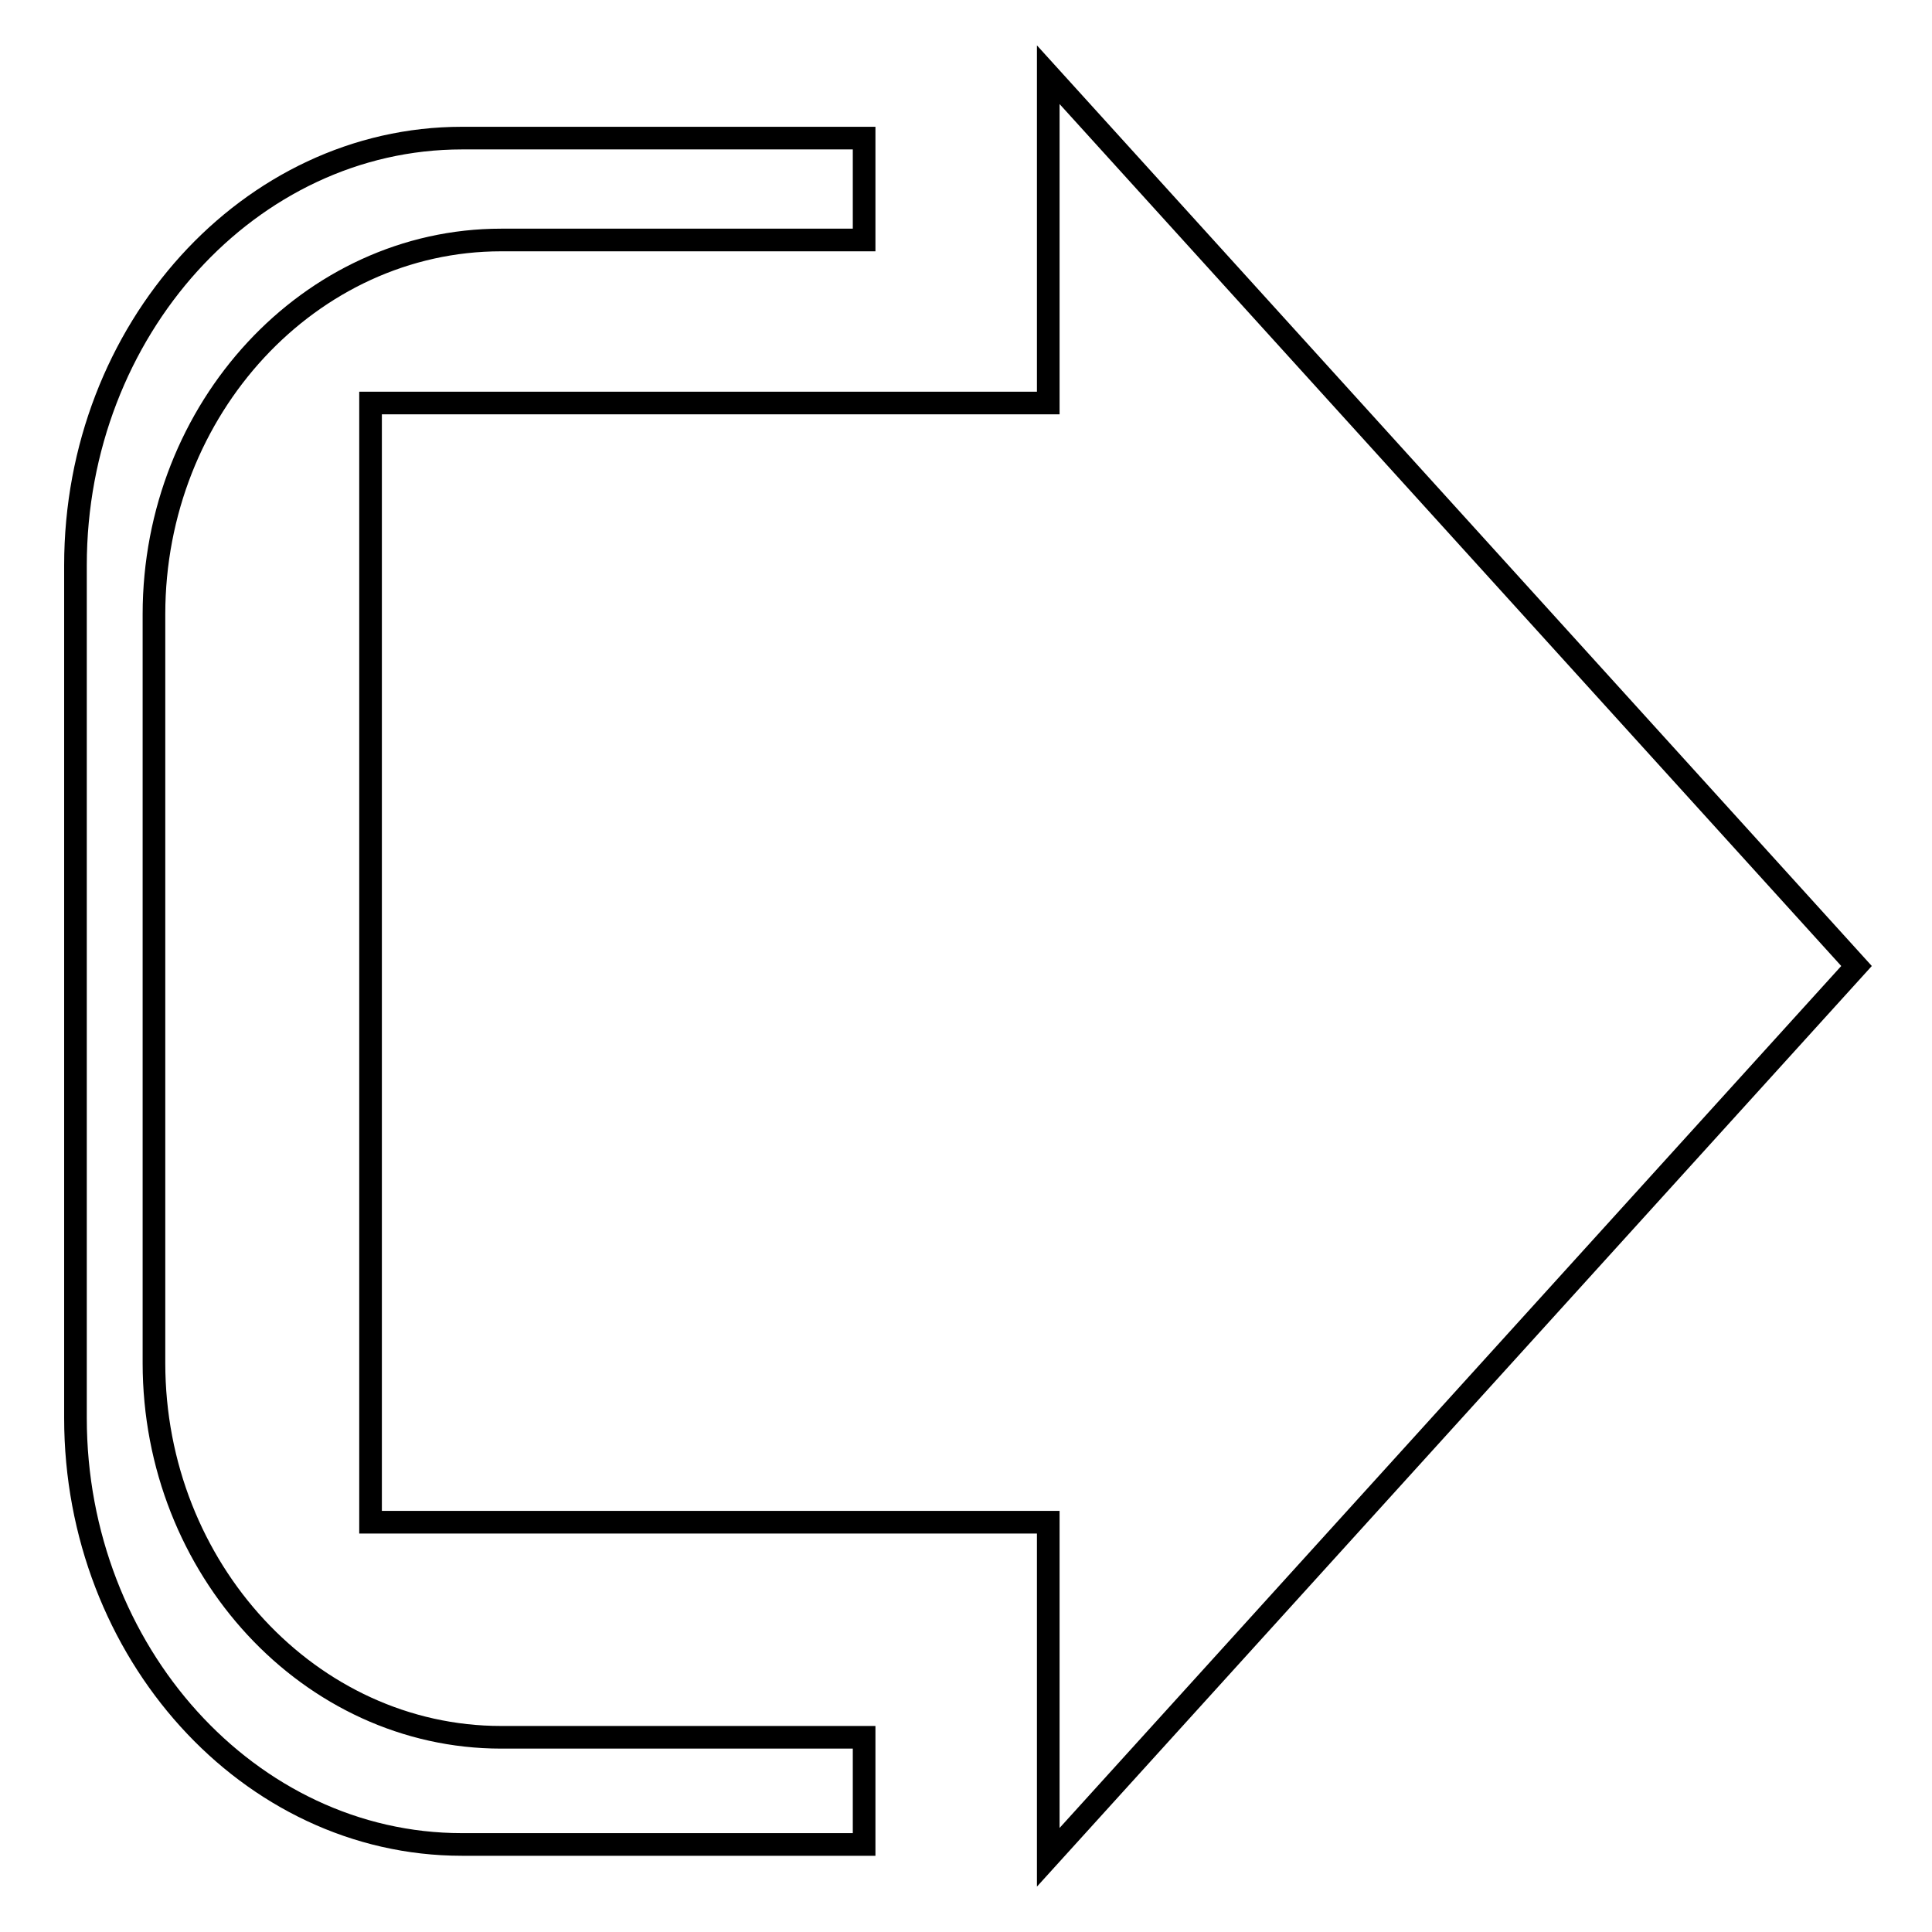 <?xml version="1.0" encoding="utf-8"?>
<!-- Svg Vector Icons : http://www.onlinewebfonts.com/icon -->
<!DOCTYPE svg PUBLIC "-//W3C//DTD SVG 1.1//EN" "http://www.w3.org/Graphics/SVG/1.1/DTD/svg11.dtd">
<svg version="1.1" xmlns="http://www.w3.org/2000/svg" xmlns:xlink="http://www.w3.org/1999/xlink" x="0px" y="0px" viewBox="0 0 256 256" enable-background="new 0 0 256 256" xml:space="preserve">
<g><g><path stroke-width="3" fill-opacity="0" stroke="#000000"  d="M61.2,18.3h53.3v13.5H66.4c-25.3,0-46,22.3-46,49.6v99.2c0,27.3,20.7,49.6,46,49.6h48.1v14.2H61.2c-28.2,0-51.2-25.5-51.2-56.5v-113C10,43.7,33.1,18.3,61.2,18.3z"/><path stroke-width="3" fill-opacity="0" stroke="#000000"  d="M138.9,9.9L246,128L138.9,246.1v-44.4H49.1V53.4l89.8,0L138.9,9.9z"/></g></g>
</svg>